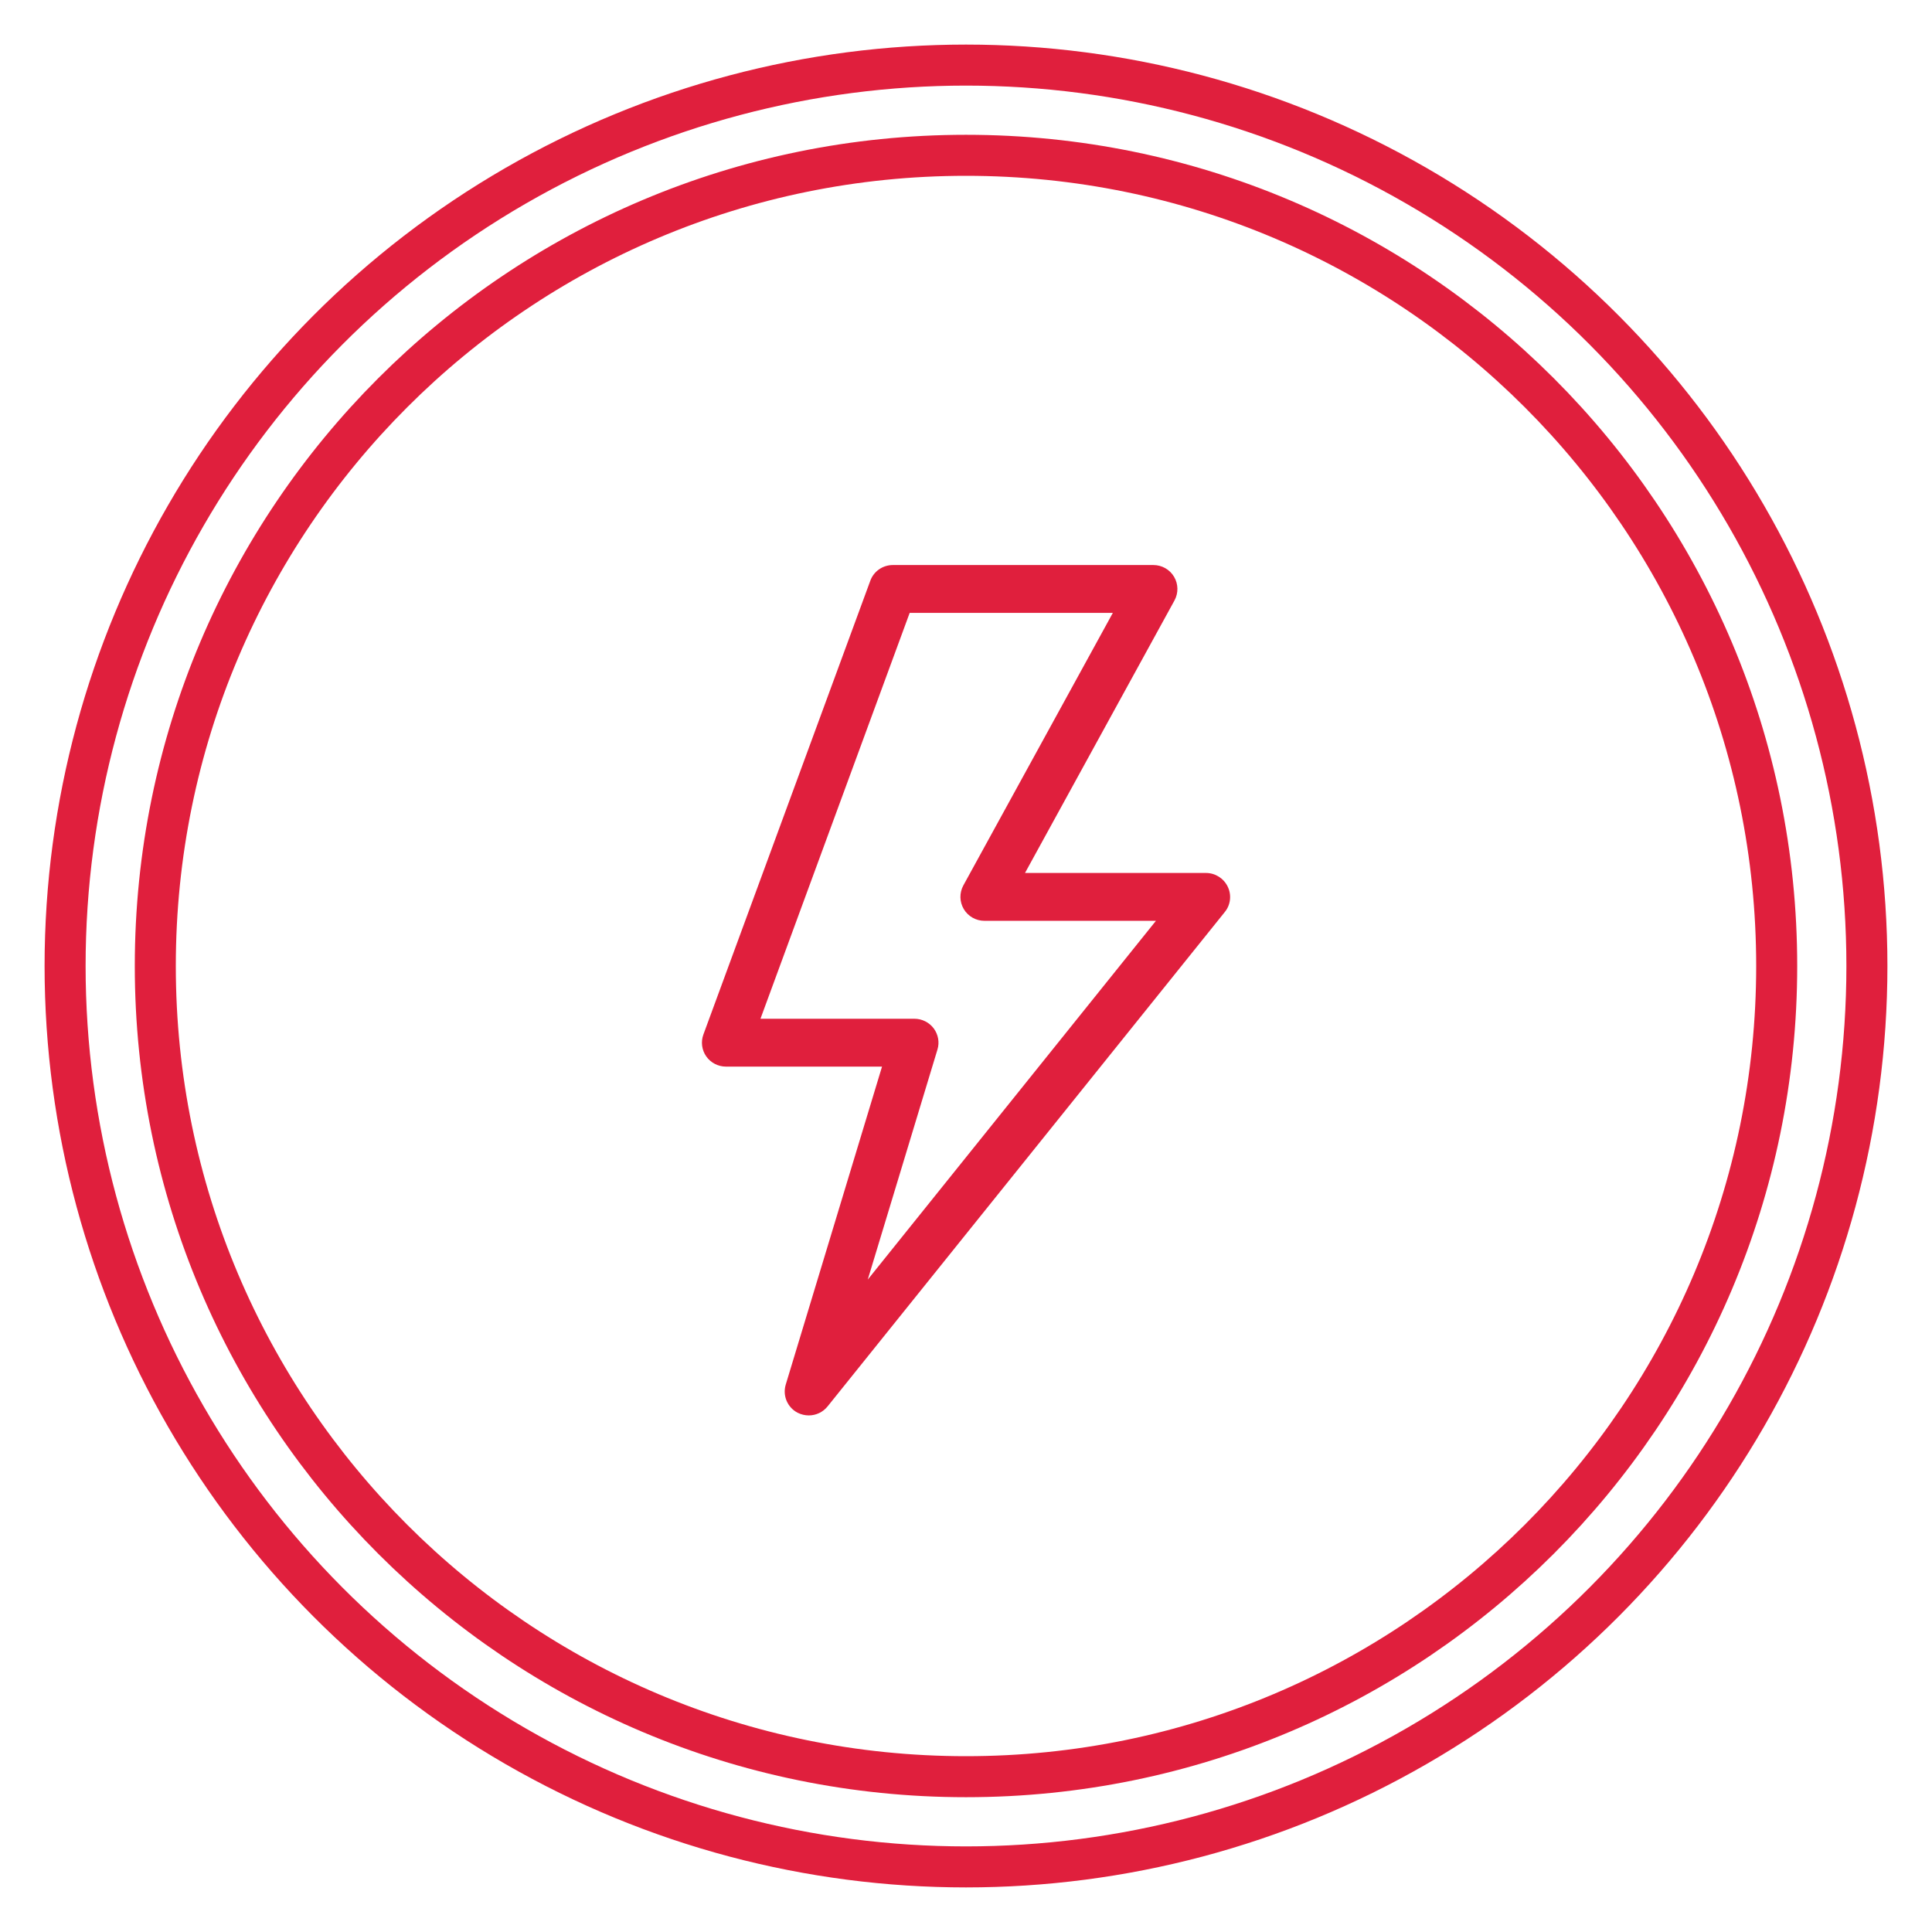 <?xml version="1.0" encoding="utf-8"?>
<!-- Generator: Adobe Illustrator 27.2.0, SVG Export Plug-In . SVG Version: 6.00 Build 0)  -->
<svg version="1.1" id="Layer_1" xmlns="http://www.w3.org/2000/svg" xmlns:xlink="http://www.w3.org/1999/xlink" x="0px" y="0px"
	 viewBox="0 0 130 130" style="enable-background:new 0 0 130 130;" xml:space="preserve">
<style type="text/css">
	.st0{fill:#E01F3D;}
	.st1{fill:none;stroke:#E01F3D;stroke-width:2.76;}
</style>
<g>
	<g>
		<path class="st0" d="M58.39,86.1l4.69-15.48c0.15-0.49,0.05-1.01-0.25-1.42c-0.31-0.41-0.79-0.65-1.3-0.65H51.17l10.04-27.31
			h13.67L64.82,59.58c-0.27,0.5-0.26,1.1,0.03,1.59c0.29,0.49,0.82,0.79,1.39,0.79h11.54L58.39,86.1z M81.15,58.74H68.97L79.03,40.4
			c0.27-0.5,0.26-1.1-0.03-1.59c-0.29-0.49-0.82-0.79-1.39-0.79H60.08c-0.68,0-1.29,0.42-1.52,1.06L47.33,69.61
			c-0.18,0.49-0.11,1.04,0.19,1.47c0.3,0.43,0.8,0.69,1.33,0.69h10.5l-6.48,21.4c-0.22,0.74,0.11,1.53,0.8,1.89
			c0.24,0.12,0.5,0.18,0.75,0.18c0.48,0,0.95-0.21,1.27-0.61l26.73-33.27c0.39-0.48,0.46-1.15,0.19-1.7
			C82.34,59.1,81.77,58.74,81.15,58.74"/>
	</g>
	<g>
		<path class="st1" d="M65,119.55c30.13,0,54.55-24.42,54.55-54.55c0-30.13-24.42-54.55-54.55-54.55S10.45,34.87,10.45,65
			C10.45,95.13,34.87,119.55,65,119.55z"/>
	</g>
	<g>
		<circle class="st1" cx="65" cy="65" r="60.62"/>
	</g>
</g>
</svg>

